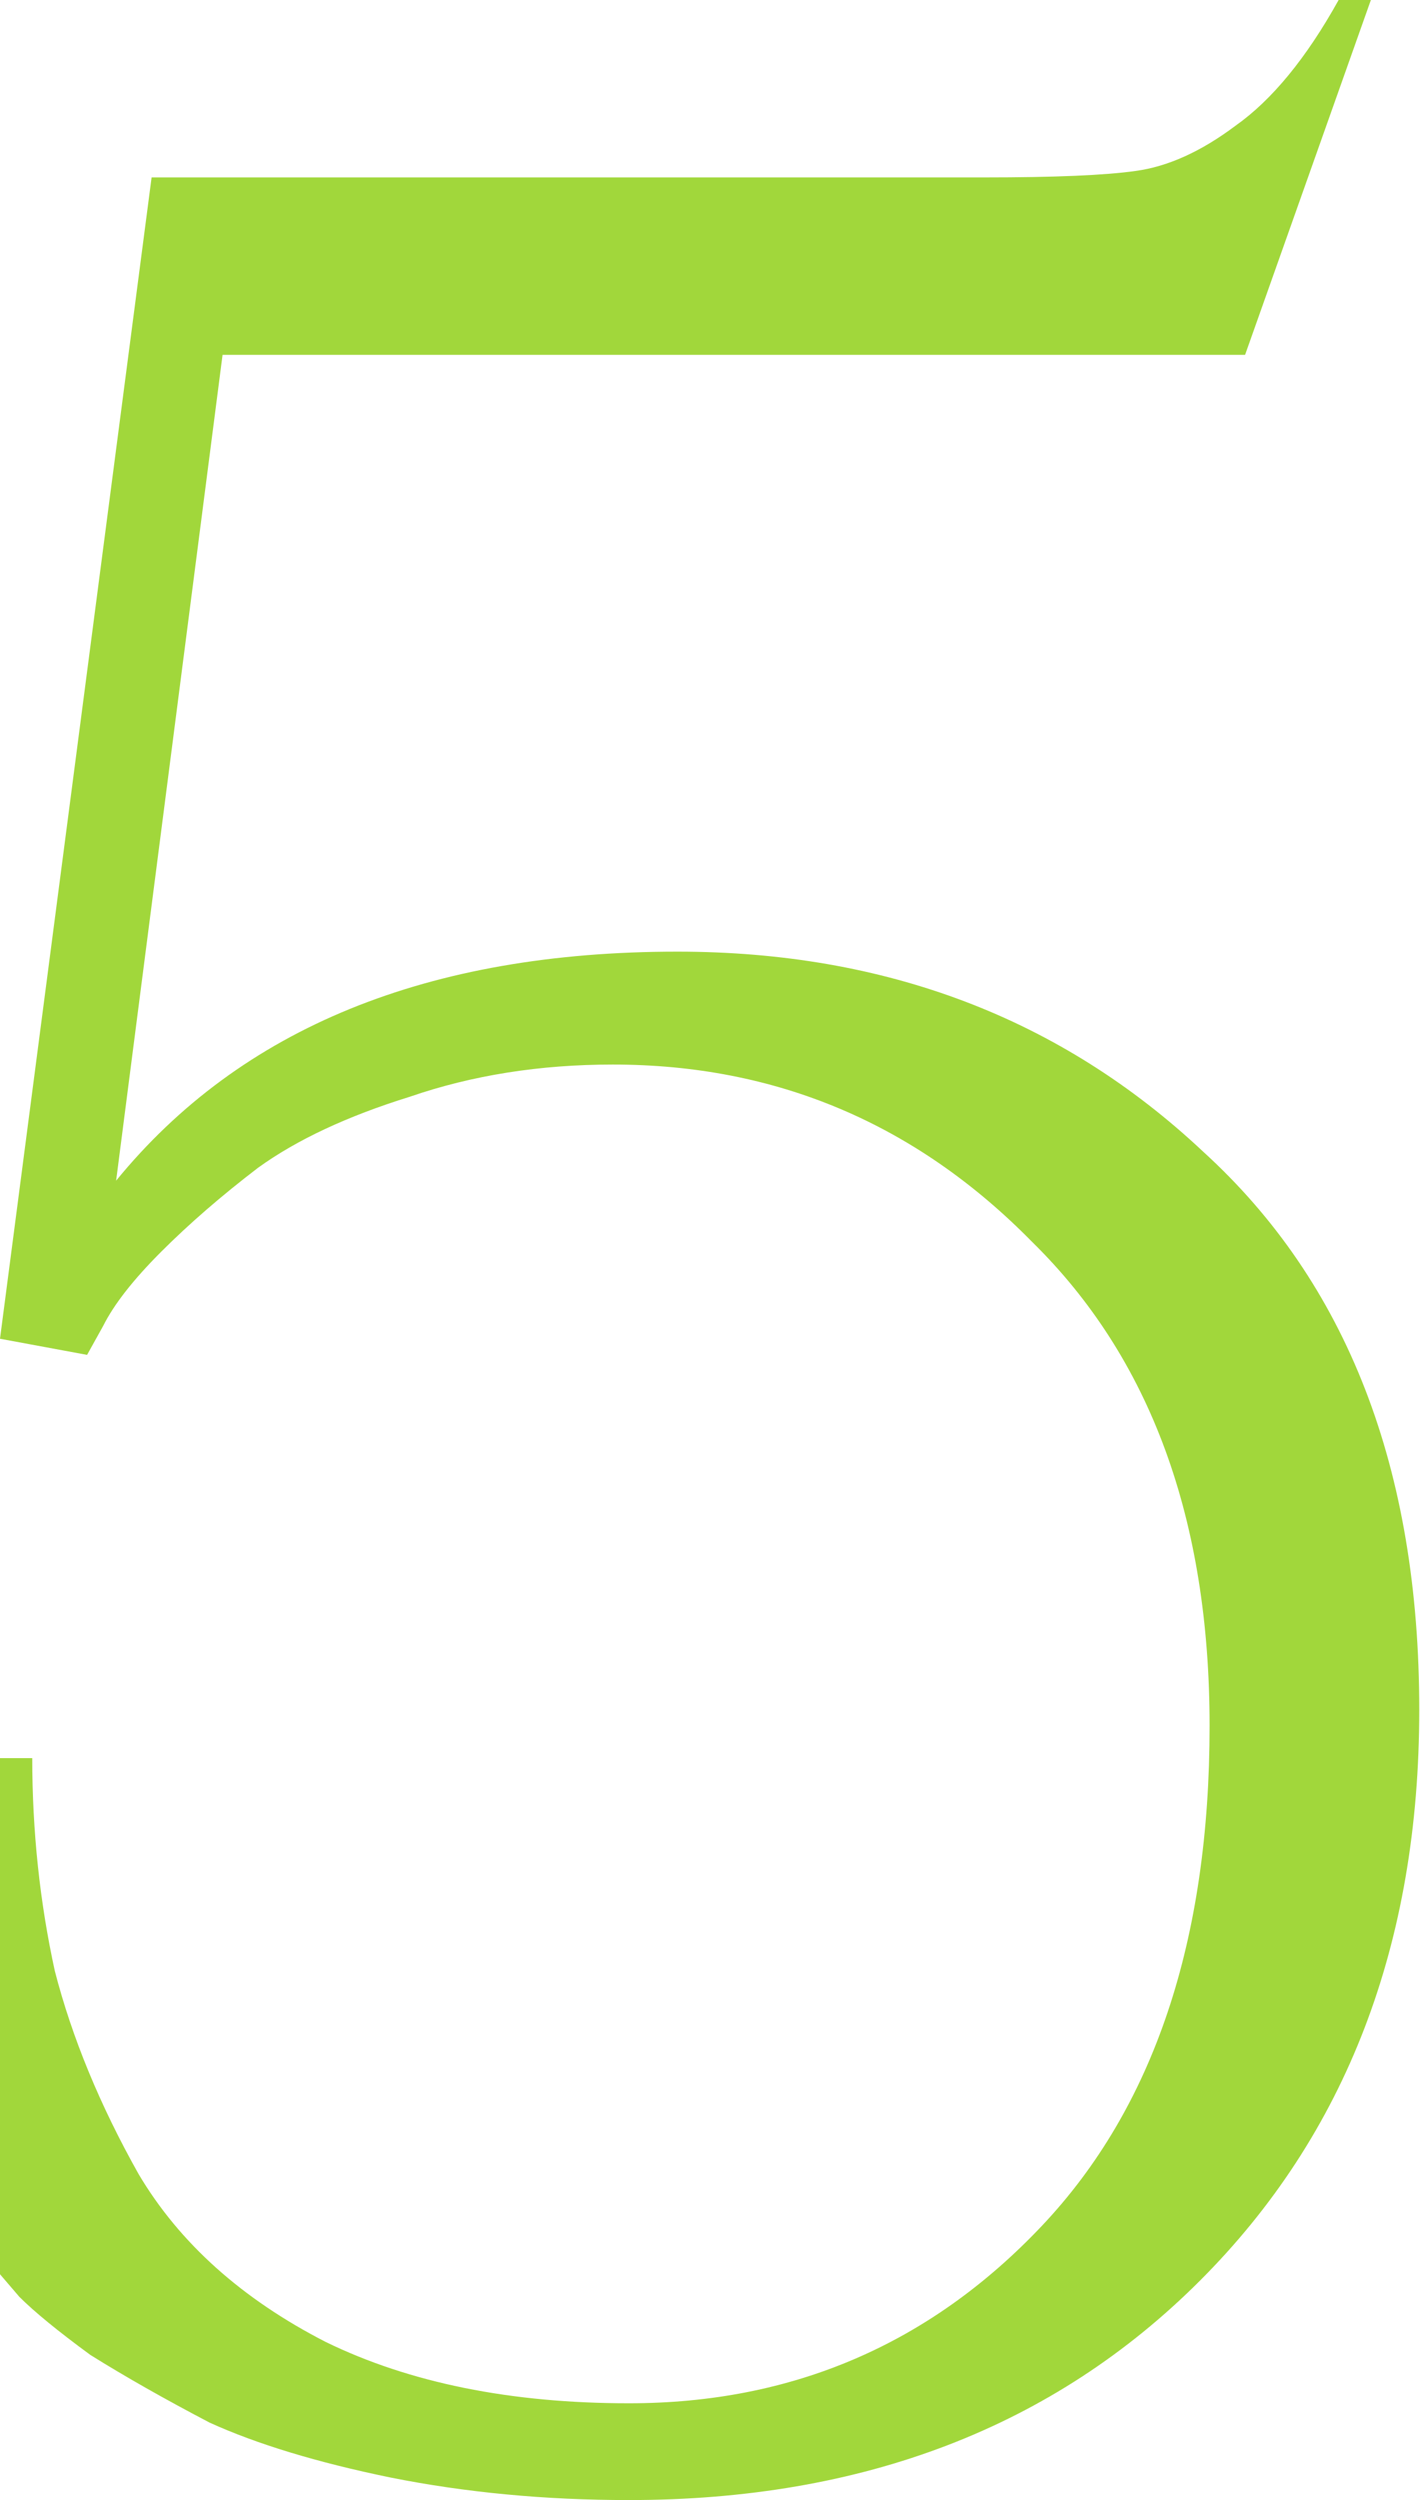 <?xml version="1.0" encoding="UTF-8"?> <svg xmlns="http://www.w3.org/2000/svg" width="359" height="632" viewBox="0 0 359 632" fill="none"> <path d="M22.018 342.503L0 338.426L38.328 44.852H248.723C266.663 44.852 279.439 44.308 287.05 43.221C295.205 42.133 303.632 38.328 312.33 31.804C321.572 25.28 330.271 14.679 338.426 0H346.581L314.777 89.703H56.268L29.357 298.467C60.889 259.868 108.188 240.568 171.252 240.568C223.986 240.568 268.294 257.421 304.175 291.128C340.6 324.291 358.813 371.317 358.813 432.206C358.813 491.465 340.329 539.578 303.36 576.547C266.391 613.516 218.278 632 159.019 632C137.817 632 117.702 630.097 98.674 626.292C80.189 622.486 64.967 617.865 53.006 612.428C41.59 606.448 31.532 600.74 22.834 595.303C14.679 589.323 8.698 584.43 4.893 580.625L0 574.916V444.439H8.155C8.155 462.923 10.058 480.864 13.863 498.261C18.212 515.114 25.28 532.239 35.066 549.636C45.395 567.033 61.161 581.168 82.364 592.041C103.566 602.371 129.118 607.535 159.019 607.535C200.337 607.535 235.131 592.585 263.401 562.684C291.671 532.783 305.806 490.649 305.806 436.284C305.806 384.093 290.856 343.319 260.955 313.961C231.597 284.06 196.26 269.11 154.942 269.11C136.458 269.11 119.332 271.828 103.566 277.265C87.8 282.157 75.025 288.138 65.239 295.205C55.997 302.273 47.842 309.34 40.774 316.408C33.707 323.475 28.814 329.727 26.096 335.164L22.018 342.503Z" fill="#A1D73B"></path> </svg> 